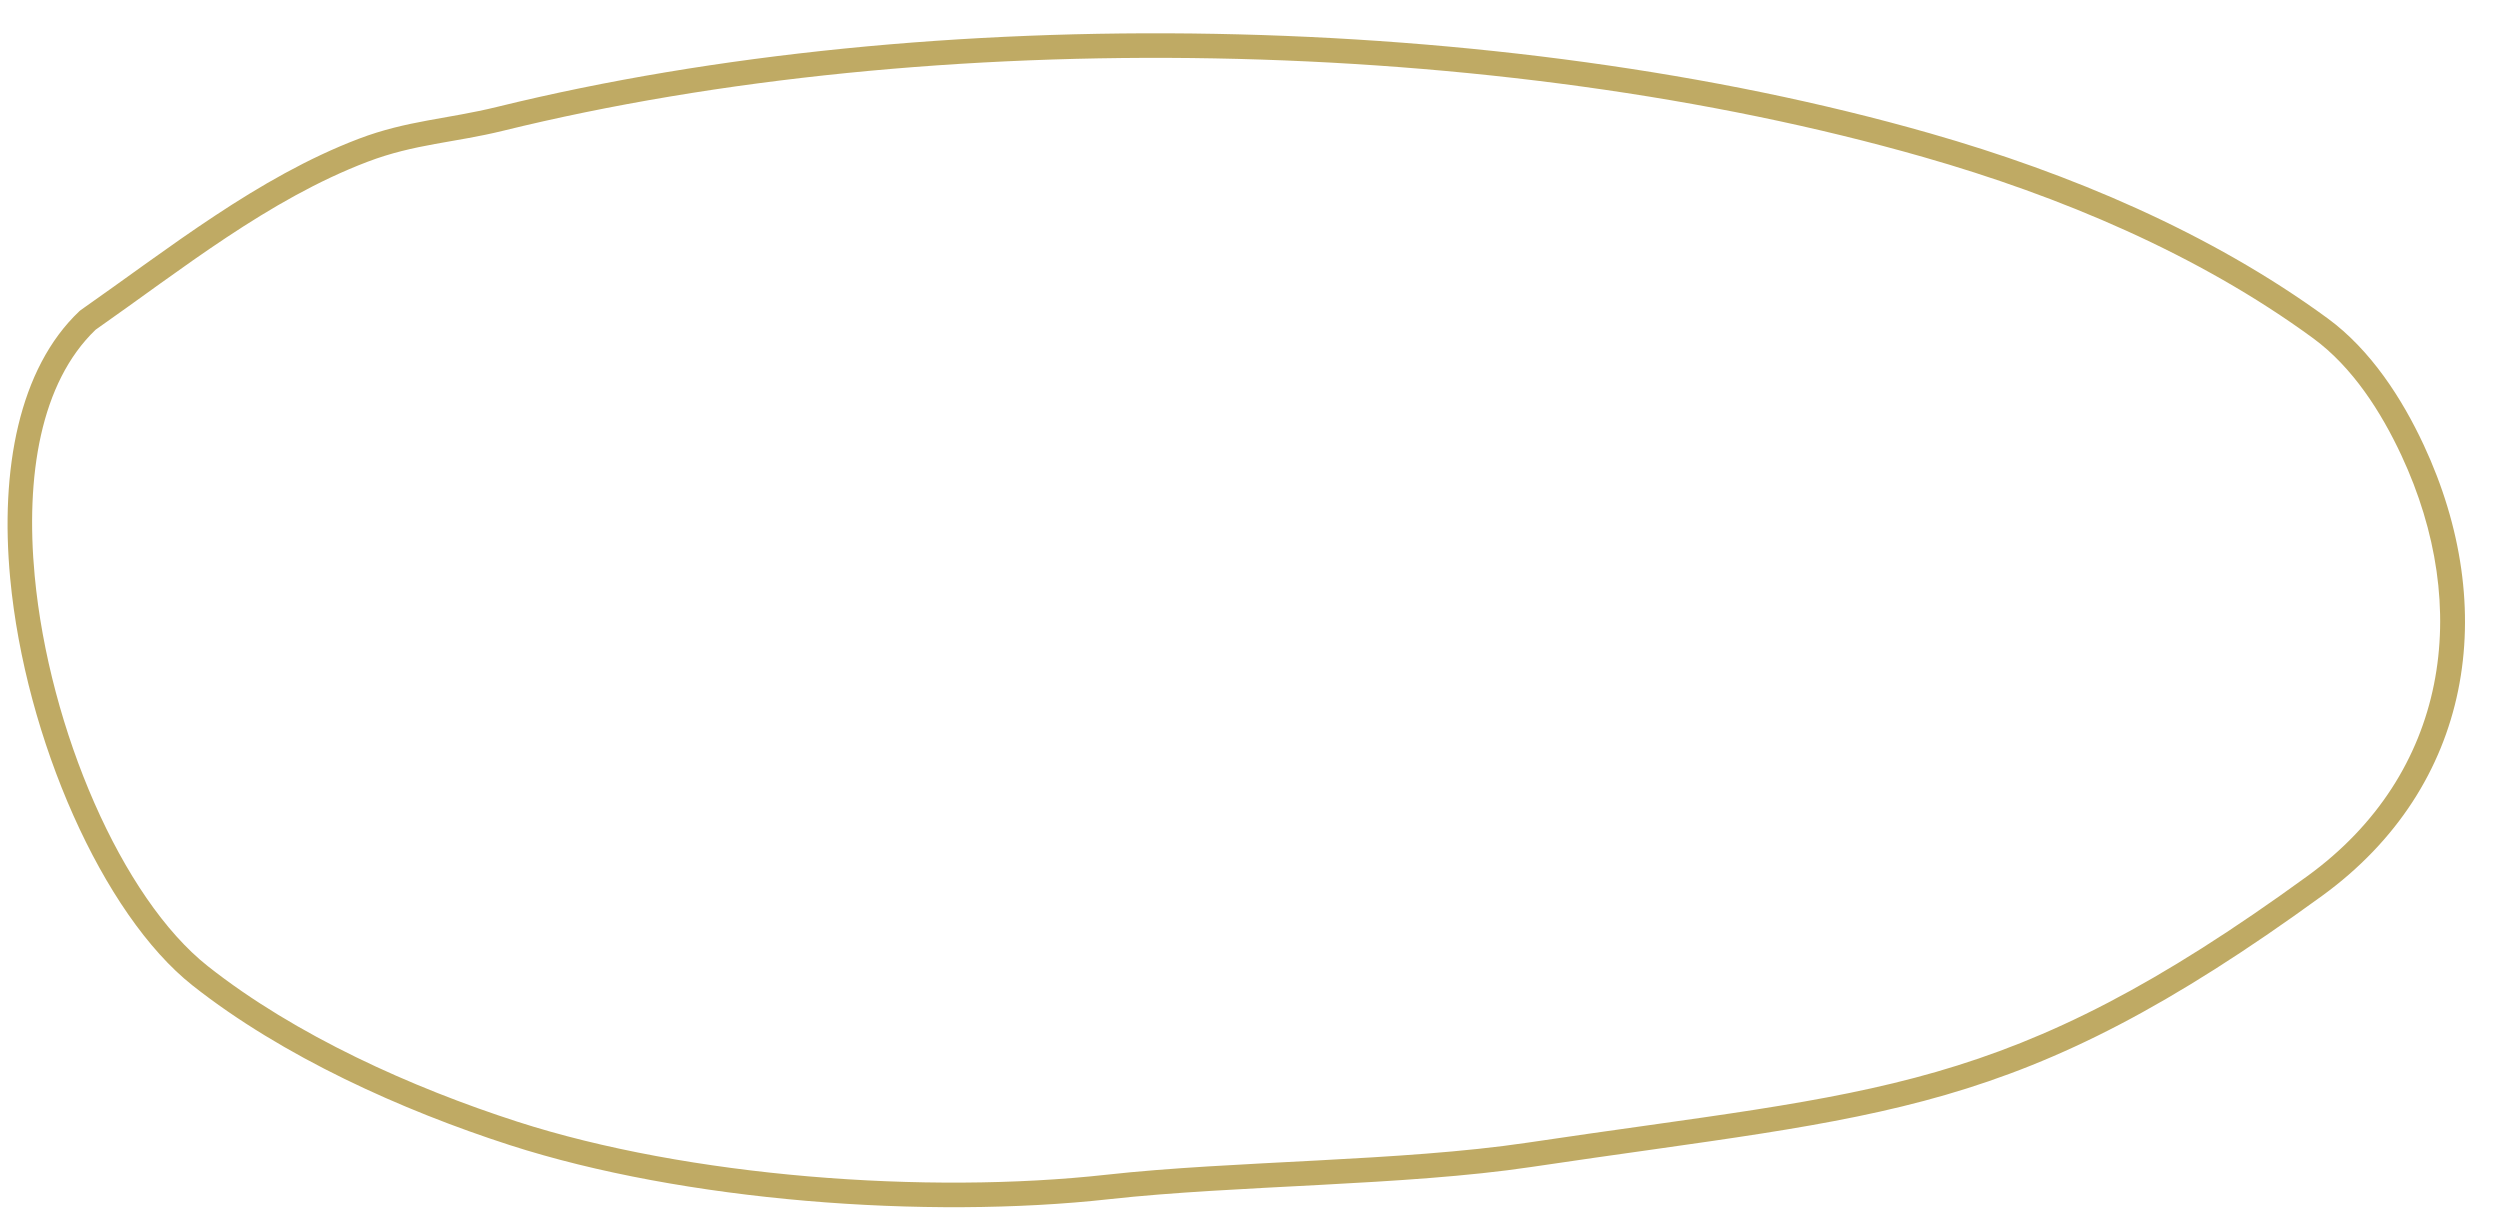 <?xml version="1.0" encoding="UTF-8" standalone="no"?><svg xmlns="http://www.w3.org/2000/svg" xmlns:xlink="http://www.w3.org/1999/xlink" clip-rule="evenodd" fill="#000000" fill-rule="evenodd" height="2477" preserveAspectRatio="xMidYMid meet" stroke-linejoin="round" stroke-miterlimit="2" version="1" viewBox="-10.9 1240.2 5077.8 2477.0" width="5077.8" zoomAndPan="magnify"><g id="change1_1"><path d="M151.109,2038.15C150.091,2038.86 149.127,2039.64 148.225,2040.5C25.428,2156.96 -12.961,2362.23 7.766,2582.98C38.312,2908.29 195.801,3265.89 378.129,3409.97C560.994,3554.48 803.758,3663.57 1022.18,3734.12C1375.94,3848.39 1868.32,3885.3 2240.47,3844.03C2496.94,3815.6 2841.32,3816.89 3096.52,3778.78C3821.24,3670.53 4081.93,3679.88 4703.42,3228.02C5010.26,3004.93 5064.79,2644.18 4909.99,2312.32C4865.62,2217.19 4801.93,2118.84 4714.94,2055.12C4476.27,1880.32 4189.59,1759.98 3907.53,1679.31C3032.64,1429.08 1880.04,1408.34 996.656,1625.5C896.235,1650.19 813.506,1653.06 715.962,1690.18C510.239,1768.45 328.36,1914.28 151.109,2038.15ZM181.311,2078.04C354.79,1956.69 532.425,1813.5 733.742,1736.91C829.219,1700.58 910.299,1698.22 1008.59,1674.05C1884.18,1458.81 3026.61,1479.36 3893.78,1727.38C4170.27,1806.46 4451.43,1924.11 4685.39,2095.46C4765.7,2154.28 4823.72,2245.64 4864.68,2333.45C5009,2642.85 4960.07,2979.59 4674.02,3187.58C4061.22,3633.12 3803.72,3622.59 3089.13,3729.33C2834.5,3767.36 2490.86,3765.96 2234.96,3794.34C1869.19,3834.9 1385.24,3798.85 1037.55,3686.55C824.493,3617.73 587.501,3511.7 409.13,3370.74C234.691,3232.89 86.771,2889.54 57.547,2578.3C38.503,2375.48 69.122,2185.7 181.306,2078.04L181.311,2078.04Z" fill="#bfaa64" transform="translate(2.03 -168.185)"/></g></svg>